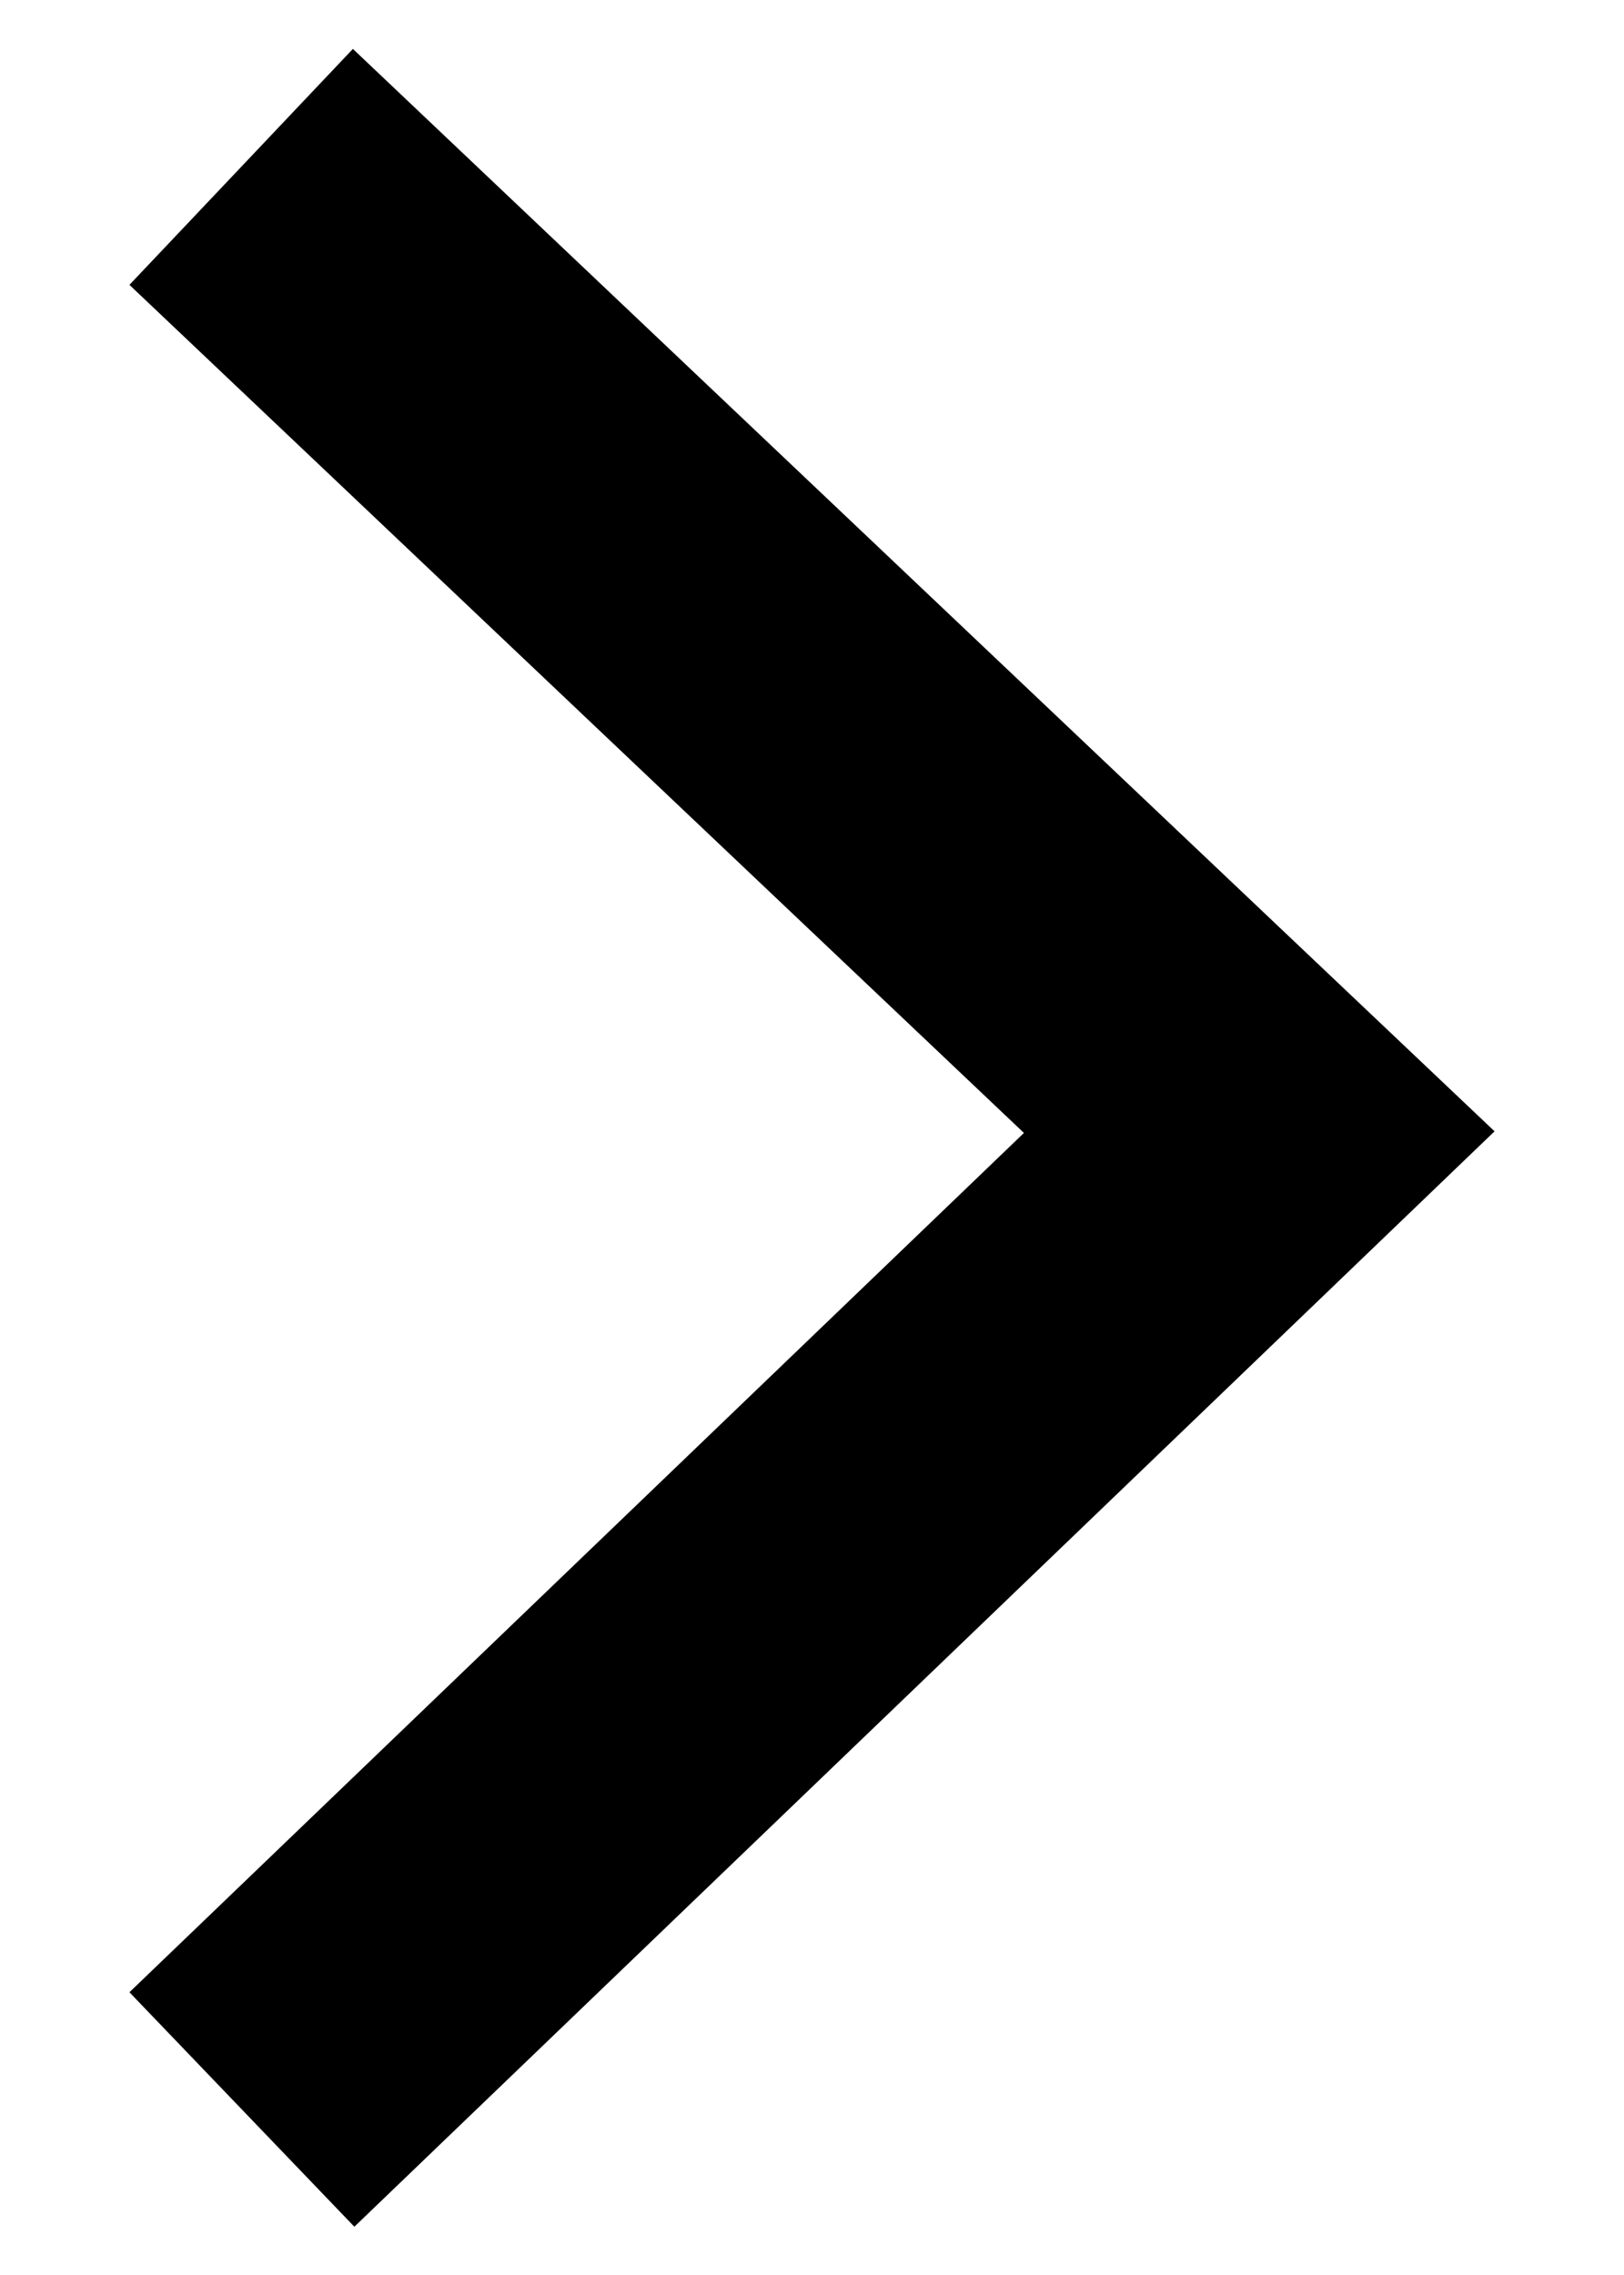 <svg width="10" height="14" viewBox="0 0 10 14" fill="none" xmlns="http://www.w3.org/2000/svg">
<path d="M6.305 6.972L0.797 12.26L2.182 13.703L9.203 6.962L2.173 0.301L0.797 1.753L6.305 6.972Z" fill="black"/>
</svg>
